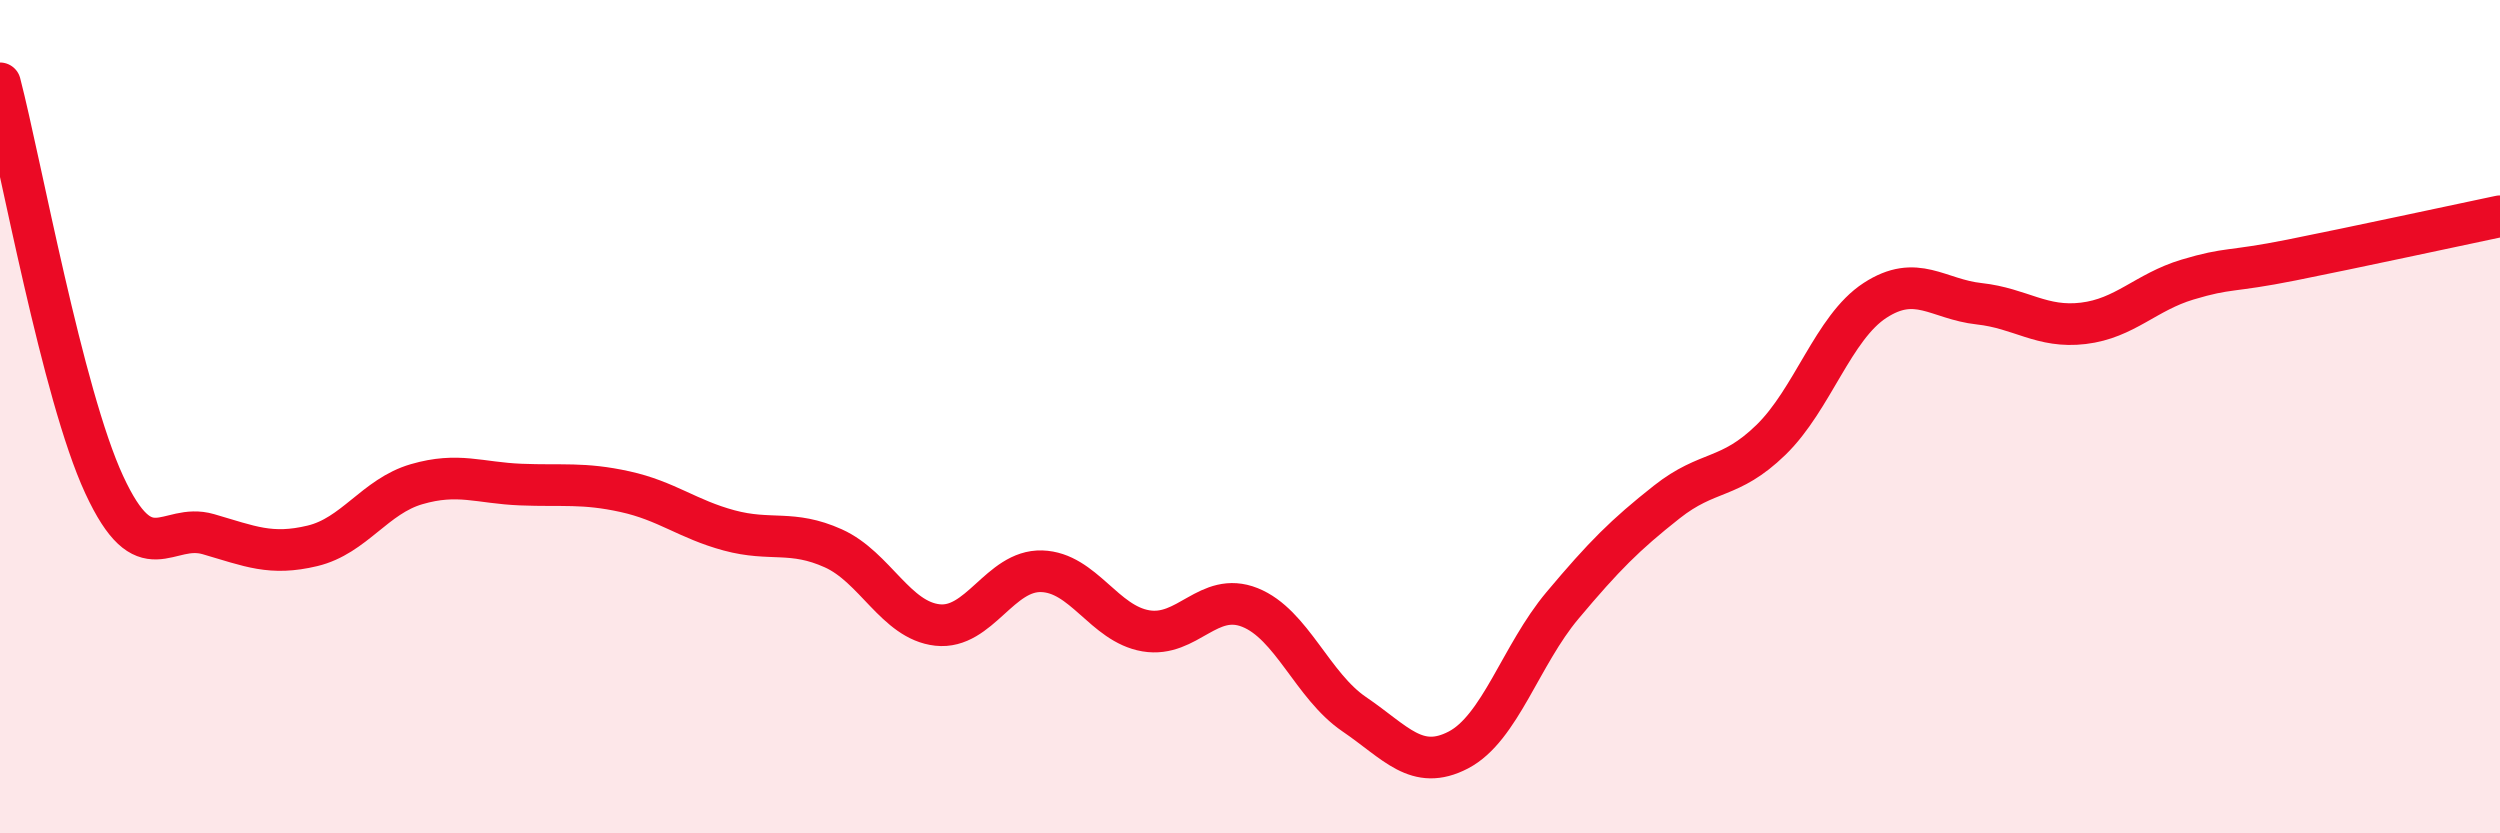 
    <svg width="60" height="20" viewBox="0 0 60 20" xmlns="http://www.w3.org/2000/svg">
      <path
        d="M 0,2 C 0.5,3.93 1.5,9.47 2.5,11.63 C 3.5,13.79 4,12.53 5,12.82 C 6,13.11 6.5,13.34 7.5,13.1 C 8.5,12.86 9,11.91 10,11.62 C 11,11.33 11.5,11.59 12.5,11.63 C 13.5,11.67 14,11.58 15,11.8 C 16,12.02 16.5,12.46 17.5,12.73 C 18.5,13 19,12.71 20,13.16 C 21,13.61 21.5,14.89 22.5,15 C 23.5,15.11 24,13.68 25,13.71 C 26,13.74 26.5,14.97 27.5,15.14 C 28.5,15.31 29,14.18 30,14.58 C 31,14.98 31.5,16.46 32.5,17.14 C 33.5,17.82 34,18.52 35,18 C 36,17.48 36.5,15.72 37.5,14.53 C 38.5,13.34 39,12.84 40,12.05 C 41,11.26 41.5,11.53 42.5,10.56 C 43.5,9.59 44,7.86 45,7.21 C 46,6.56 46.5,7.18 47.5,7.29 C 48.5,7.4 49,7.88 50,7.76 C 51,7.64 51.5,7.01 52.5,6.71 C 53.5,6.41 53.5,6.54 55,6.24 C 56.5,5.94 59,5.4 60,5.19L60 20L0 20Z"
        fill="#EB0A25"
        opacity="0.1"
        stroke-linecap="round"
        stroke-linejoin="round"
      />
      <path
        d="M 0,2 C 0.5,3.93 1.5,9.47 2.5,11.63 C 3.5,13.79 4,12.53 5,12.82 C 6,13.11 6.5,13.34 7.5,13.1 C 8.5,12.86 9,11.91 10,11.62 C 11,11.33 11.5,11.59 12.5,11.63 C 13.5,11.67 14,11.58 15,11.8 C 16,12.02 16.5,12.46 17.5,12.73 C 18.5,13 19,12.71 20,13.16 C 21,13.61 21.5,14.89 22.5,15 C 23.5,15.11 24,13.68 25,13.71 C 26,13.74 26.5,14.97 27.5,15.14 C 28.5,15.31 29,14.18 30,14.58 C 31,14.98 31.5,16.46 32.5,17.14 C 33.5,17.82 34,18.52 35,18 C 36,17.48 36.5,15.72 37.5,14.53 C 38.5,13.34 39,12.84 40,12.05 C 41,11.26 41.5,11.53 42.5,10.56 C 43.5,9.59 44,7.86 45,7.21 C 46,6.56 46.5,7.18 47.5,7.29 C 48.5,7.4 49,7.88 50,7.76 C 51,7.64 51.5,7.01 52.5,6.71 C 53.5,6.41 53.5,6.54 55,6.24 C 56.5,5.94 59,5.4 60,5.19"
        stroke="#EB0A25"
        stroke-width="1"
        fill="none"
        stroke-linecap="round"
        stroke-linejoin="round"
      />
    </svg>
  